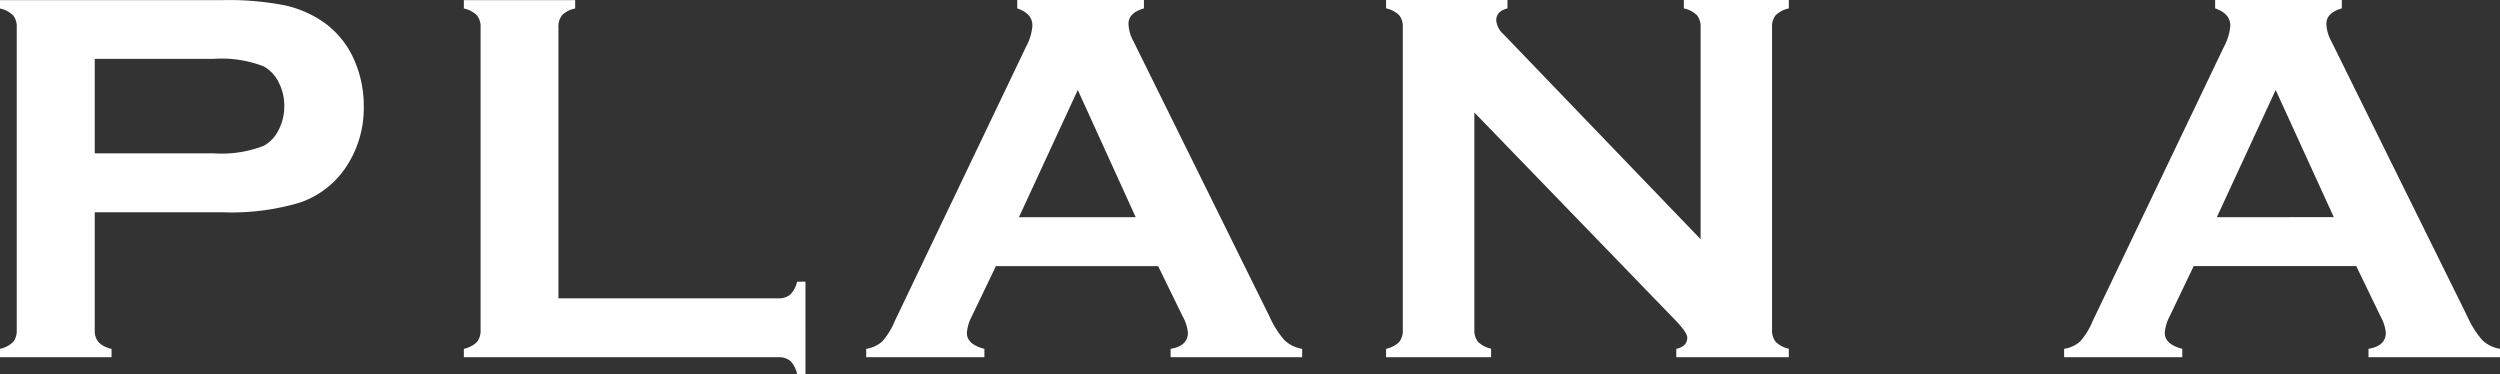<svg xmlns="http://www.w3.org/2000/svg" width="102.62" height="15.351" viewBox="0 0 102.62 15.351">
  <rect x="0" y="0" width="102.62" height="15.351" fill="#333333" stroke="none"/>
  <path id="パス_373" data-name="パス 373" d="M5.21-5.951v4.834a.732.732,0,0,0,.156.5A1.041,1.041,0,0,0,5.9-.344V0H1.321V-.344a1.1,1.1,0,0,0,.537-.279.728.728,0,0,0,.15-.494V-13.535a.746.746,0,0,0-.15-.5,1.1,1.1,0,0,0-.537-.279v-.344h9.152a11.894,11.894,0,0,1,2.541.215,4.459,4.459,0,0,1,1.66.741,3.72,3.72,0,0,1,1.16,1.439,4.679,4.679,0,0,1,.419,1.955,4.368,4.368,0,0,1-.795,2.6,3.724,3.724,0,0,1-1.821,1.359,9.809,9.809,0,0,1-3.164.4Zm0-2.417H10.1a4.78,4.78,0,0,0,2.052-.312,1.49,1.49,0,0,0,.607-.65,2.1,2.1,0,0,0,.231-.983,2.082,2.082,0,0,0-.231-.972,1.49,1.49,0,0,0-.607-.65,4.736,4.736,0,0,0-2.052-.312H5.21ZM24.243-2.417h9.013a.746.746,0,0,0,.5-.15A1.1,1.1,0,0,0,34.04-3.1h.344V.688H34.04A1.1,1.1,0,0,0,33.761.15a.746.746,0,0,0-.5-.15h-12.9V-.344a1.1,1.1,0,0,0,.537-.279.746.746,0,0,0,.15-.5V-13.535a.746.746,0,0,0-.15-.5,1.1,1.1,0,0,0-.537-.279v-.344H24.93v.344a1.017,1.017,0,0,0-.537.274.768.768,0,0,0-.15.51ZM48.861-3.738H42.2L41.21-1.676a1.722,1.722,0,0,0-.2.677q0,.473.718.655V0h-4.85V-.344a1.3,1.3,0,0,0,.655-.3,2.95,2.95,0,0,0,.516-.838l5.393-11.269a2.145,2.145,0,0,0,.258-.859q0-.494-.623-.709v-.344h5.2v.344q-.634.183-.634.634a1.587,1.587,0,0,0,.2.709l5.586,11.3a3.828,3.828,0,0,0,.623.983,1.364,1.364,0,0,0,.72.349V0h-5.4V-.344q.711-.118.711-.666a1.72,1.72,0,0,0-.215-.666ZM47.94-5.747,45.562-10.97,43.146-5.747Zm13.9-4.3v8.916a.746.746,0,0,0,.15.5,1.1,1.1,0,0,0,.537.279V0H58.216V-.344a1.1,1.1,0,0,0,.537-.279.746.746,0,0,0,.15-.5V-13.546a.728.728,0,0,0-.15-.494,1.1,1.1,0,0,0-.537-.279v-.344H63.2v.344q-.462.118-.462.494a.874.874,0,0,0,.3.569l8.089,8.411v-8.7a.728.728,0,0,0-.15-.494,1.1,1.1,0,0,0-.537-.279v-.344h4.308v.344a1.1,1.1,0,0,0-.537.279.728.728,0,0,0-.15.494V-1.128a.746.746,0,0,0,.15.5,1.1,1.1,0,0,0,.537.279V0H70.129V-.344q.451-.1.451-.462,0-.215-.526-.752Zm36.2,6.306H91.368l-.987,2.063a1.722,1.722,0,0,0-.2.677q0,.473.718.655V0h-4.85V-.344a1.3,1.3,0,0,0,.655-.3,2.95,2.95,0,0,0,.516-.838l5.393-11.269a2.145,2.145,0,0,0,.258-.859q0-.494-.623-.709v-.344h5.2v.344q-.634.183-.634.634a1.587,1.587,0,0,0,.2.709l5.586,11.3a3.828,3.828,0,0,0,.623.983,1.364,1.364,0,0,0,.72.349V0h-5.4V-.344q.711-.118.711-.666a1.721,1.721,0,0,0-.215-.666Zm-.921-2.009L94.733-10.97,92.317-5.747Z" transform="translate(-1.321 14.663)" fill="#fff"/>
</svg>
